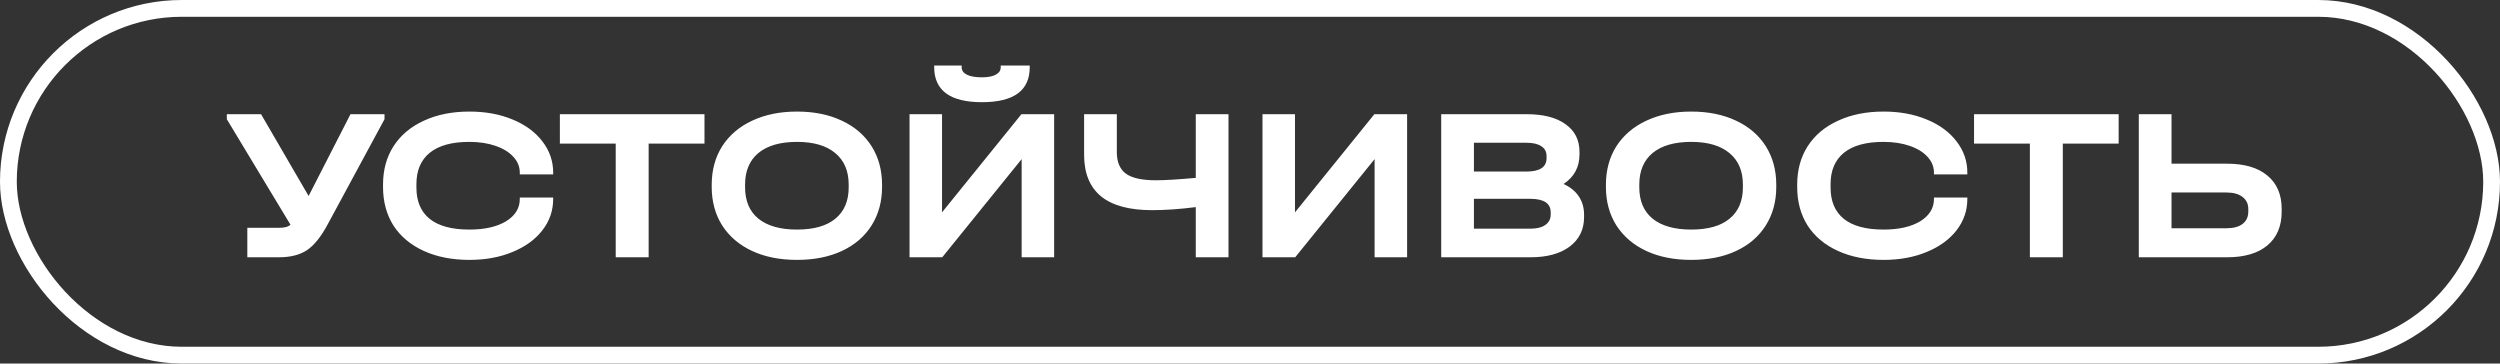 <?xml version="1.0" encoding="UTF-8"?> <svg xmlns="http://www.w3.org/2000/svg" width="447" height="65" viewBox="0 0 447 65" fill="none"><rect x="0" y="0" width="447" height="65" fill="#333333" stroke="none"/><rect x="1.5" y="1.5" width="444" height="62" rx="31" stroke="white" stroke-width="3"></rect><path d="M68.751 20.416V21.313L58.572 40.15C57.402 42.334 56.18 43.855 54.906 44.713C53.632 45.571 51.955 46 49.875 46H44.22V40.735H49.797C50.317 40.735 50.733 40.696 51.045 40.618C51.383 40.54 51.682 40.397 51.942 40.189L40.554 21.313V20.416H46.677L55.179 35.041L62.667 20.416H68.751ZM83.931 46.468C80.837 46.468 78.12 45.935 75.78 44.869C73.44 43.803 71.633 42.295 70.359 40.345C69.111 38.369 68.487 36.068 68.487 33.442V33.013C68.487 30.387 69.111 28.099 70.359 26.149C71.633 24.173 73.44 22.652 75.78 21.586C78.12 20.494 80.837 19.948 83.931 19.948C86.791 19.948 89.352 20.416 91.614 21.352C93.902 22.288 95.683 23.588 96.957 25.252C98.257 26.916 98.907 28.788 98.907 30.868V31.18H92.94V30.868C92.94 29.802 92.55 28.853 91.77 28.021C91.016 27.189 89.95 26.539 88.572 26.071C87.22 25.603 85.66 25.369 83.892 25.369C80.798 25.369 78.445 26.019 76.833 27.319C75.247 28.619 74.454 30.491 74.454 32.935V33.52C74.454 35.99 75.247 37.862 76.833 39.136C78.419 40.41 80.785 41.047 83.931 41.047C86.661 41.047 88.845 40.553 90.483 39.565C92.121 38.551 92.94 37.225 92.94 35.587V35.314H98.907V35.587C98.907 37.667 98.257 39.539 96.957 41.203C95.683 42.841 93.902 44.128 91.614 45.064C89.352 46 86.791 46.468 83.931 46.468ZM100.105 25.681V20.416H125.962V25.681H115.978V46H110.089V25.681H100.105ZM142.502 46.468C139.434 46.468 136.756 45.935 134.468 44.869C132.18 43.803 130.399 42.282 129.125 40.306C127.877 38.33 127.253 36.029 127.253 33.403V33.052C127.253 30.426 127.877 28.125 129.125 26.149C130.399 24.173 132.18 22.652 134.468 21.586C136.782 20.494 139.46 19.948 142.502 19.948C145.57 19.948 148.248 20.494 150.536 21.586C152.824 22.652 154.592 24.173 155.84 26.149C157.088 28.125 157.712 30.426 157.712 33.052V33.403C157.712 36.029 157.088 38.33 155.84 40.306C154.592 42.282 152.824 43.803 150.536 44.869C148.248 45.935 145.57 46.468 142.502 46.468ZM142.502 41.047C145.518 41.047 147.806 40.397 149.366 39.097C150.952 37.797 151.745 35.925 151.745 33.481V33.013C151.745 30.569 150.939 28.684 149.327 27.358C147.741 26.032 145.466 25.369 142.502 25.369C139.512 25.369 137.211 26.032 135.599 27.358C134.013 28.684 133.22 30.569 133.22 33.013V33.481C133.22 35.925 134.013 37.797 135.599 39.097C137.211 40.397 139.512 41.047 142.502 41.047ZM168.436 20.416V37.966L182.632 20.416H188.482V46H182.671V28.45L168.475 46H162.625V20.416H168.436ZM175.573 18.271C172.739 18.271 170.607 17.751 169.177 16.711C167.747 15.645 167.032 14.085 167.032 12.031V11.719H171.946V12.031C171.946 12.603 172.258 13.045 172.882 13.357C173.506 13.669 174.403 13.825 175.573 13.825C176.639 13.825 177.458 13.669 178.03 13.357C178.628 13.045 178.927 12.603 178.927 12.031V11.719H184.114V12.031C184.114 16.191 181.267 18.271 175.573 18.271ZM219.656 20.416V46H213.806V37.03C210.972 37.394 208.359 37.576 205.967 37.576C201.937 37.576 198.908 36.757 196.88 35.119C194.852 33.455 193.838 30.972 193.838 27.67V20.416H199.688V27.202C199.688 28.97 200.234 30.257 201.326 31.063C202.418 31.843 204.199 32.233 206.669 32.233C208.281 32.233 210.66 32.09 213.806 31.804V20.416H219.656ZM231.544 20.416V37.966L245.74 20.416H251.59V46H245.779V28.45L231.583 46H225.733V20.416H231.544ZM279.566 32.896C280.762 33.442 281.672 34.183 282.296 35.119C282.92 36.055 283.232 37.147 283.232 38.395V38.824C283.232 41.034 282.374 42.789 280.658 44.089C278.942 45.363 276.615 46 273.677 46H257.687V20.416H272.936C275.952 20.416 278.279 21.014 279.917 22.21C281.581 23.38 282.413 25.031 282.413 27.163V27.592C282.413 29.88 281.464 31.648 279.566 32.896ZM263.537 25.525V30.673H272.897C275.315 30.673 276.524 29.88 276.524 28.294V27.904C276.524 27.124 276.212 26.539 275.588 26.149C274.99 25.733 274.106 25.525 272.936 25.525H263.537ZM277.265 37.966C277.265 36.354 276.043 35.548 273.599 35.548H263.537V40.891H273.599C274.769 40.891 275.666 40.67 276.29 40.228C276.94 39.786 277.265 39.162 277.265 38.356V37.966ZM302.387 46.468C299.319 46.468 296.641 45.935 294.353 44.869C292.065 43.803 290.284 42.282 289.01 40.306C287.762 38.33 287.138 36.029 287.138 33.403V33.052C287.138 30.426 287.762 28.125 289.01 26.149C290.284 24.173 292.065 22.652 294.353 21.586C296.667 20.494 299.345 19.948 302.387 19.948C305.455 19.948 308.133 20.494 310.421 21.586C312.709 22.652 314.477 24.173 315.725 26.149C316.973 28.125 317.597 30.426 317.597 33.052V33.403C317.597 36.029 316.973 38.33 315.725 40.306C314.477 42.282 312.709 43.803 310.421 44.869C308.133 45.935 305.455 46.468 302.387 46.468ZM302.387 41.047C305.403 41.047 307.691 40.397 309.251 39.097C310.837 37.797 311.63 35.925 311.63 33.481V33.013C311.63 30.569 310.824 28.684 309.212 27.358C307.626 26.032 305.351 25.369 302.387 25.369C299.397 25.369 297.096 26.032 295.484 27.358C293.898 28.684 293.105 30.569 293.105 33.013V33.481C293.105 35.925 293.898 37.797 295.484 39.097C297.096 40.397 299.397 41.047 302.387 41.047ZM336.783 46.468C333.689 46.468 330.972 45.935 328.632 44.869C326.292 43.803 324.485 42.295 323.211 40.345C321.963 38.369 321.339 36.068 321.339 33.442V33.013C321.339 30.387 321.963 28.099 323.211 26.149C324.485 24.173 326.292 22.652 328.632 21.586C330.972 20.494 333.689 19.948 336.783 19.948C339.643 19.948 342.204 20.416 344.466 21.352C346.754 22.288 348.535 23.588 349.809 25.252C351.109 26.916 351.759 28.788 351.759 30.868V31.18H345.792V30.868C345.792 29.802 345.402 28.853 344.622 28.021C343.868 27.189 342.802 26.539 341.424 26.071C340.072 25.603 338.512 25.369 336.744 25.369C333.65 25.369 331.297 26.019 329.685 27.319C328.099 28.619 327.306 30.491 327.306 32.935V33.52C327.306 35.99 328.099 37.862 329.685 39.136C331.271 40.41 333.637 41.047 336.783 41.047C339.513 41.047 341.697 40.553 343.335 39.565C344.973 38.551 345.792 37.225 345.792 35.587V35.314H351.759V35.587C351.759 37.667 351.109 39.539 349.809 41.203C348.535 42.841 346.754 44.128 344.466 45.064C342.204 46 339.643 46.468 336.783 46.468ZM352.958 25.681V20.416H378.815V25.681H368.831V46H362.942V25.681H352.958ZM388.268 20.416V29.269H398.213C401.307 29.269 403.699 29.971 405.389 31.375C407.105 32.779 407.963 34.768 407.963 37.342V37.849C407.963 40.449 407.105 42.464 405.389 43.894C403.699 45.298 401.307 46 398.213 46H382.418V20.416H388.268ZM398.057 40.813C399.331 40.813 400.306 40.553 400.982 40.033C401.658 39.513 401.996 38.772 401.996 37.81V37.381C401.996 36.445 401.645 35.717 400.943 35.197C400.267 34.677 399.305 34.417 398.057 34.417H388.268V40.813H398.057Z" fill="white"></path></svg> 